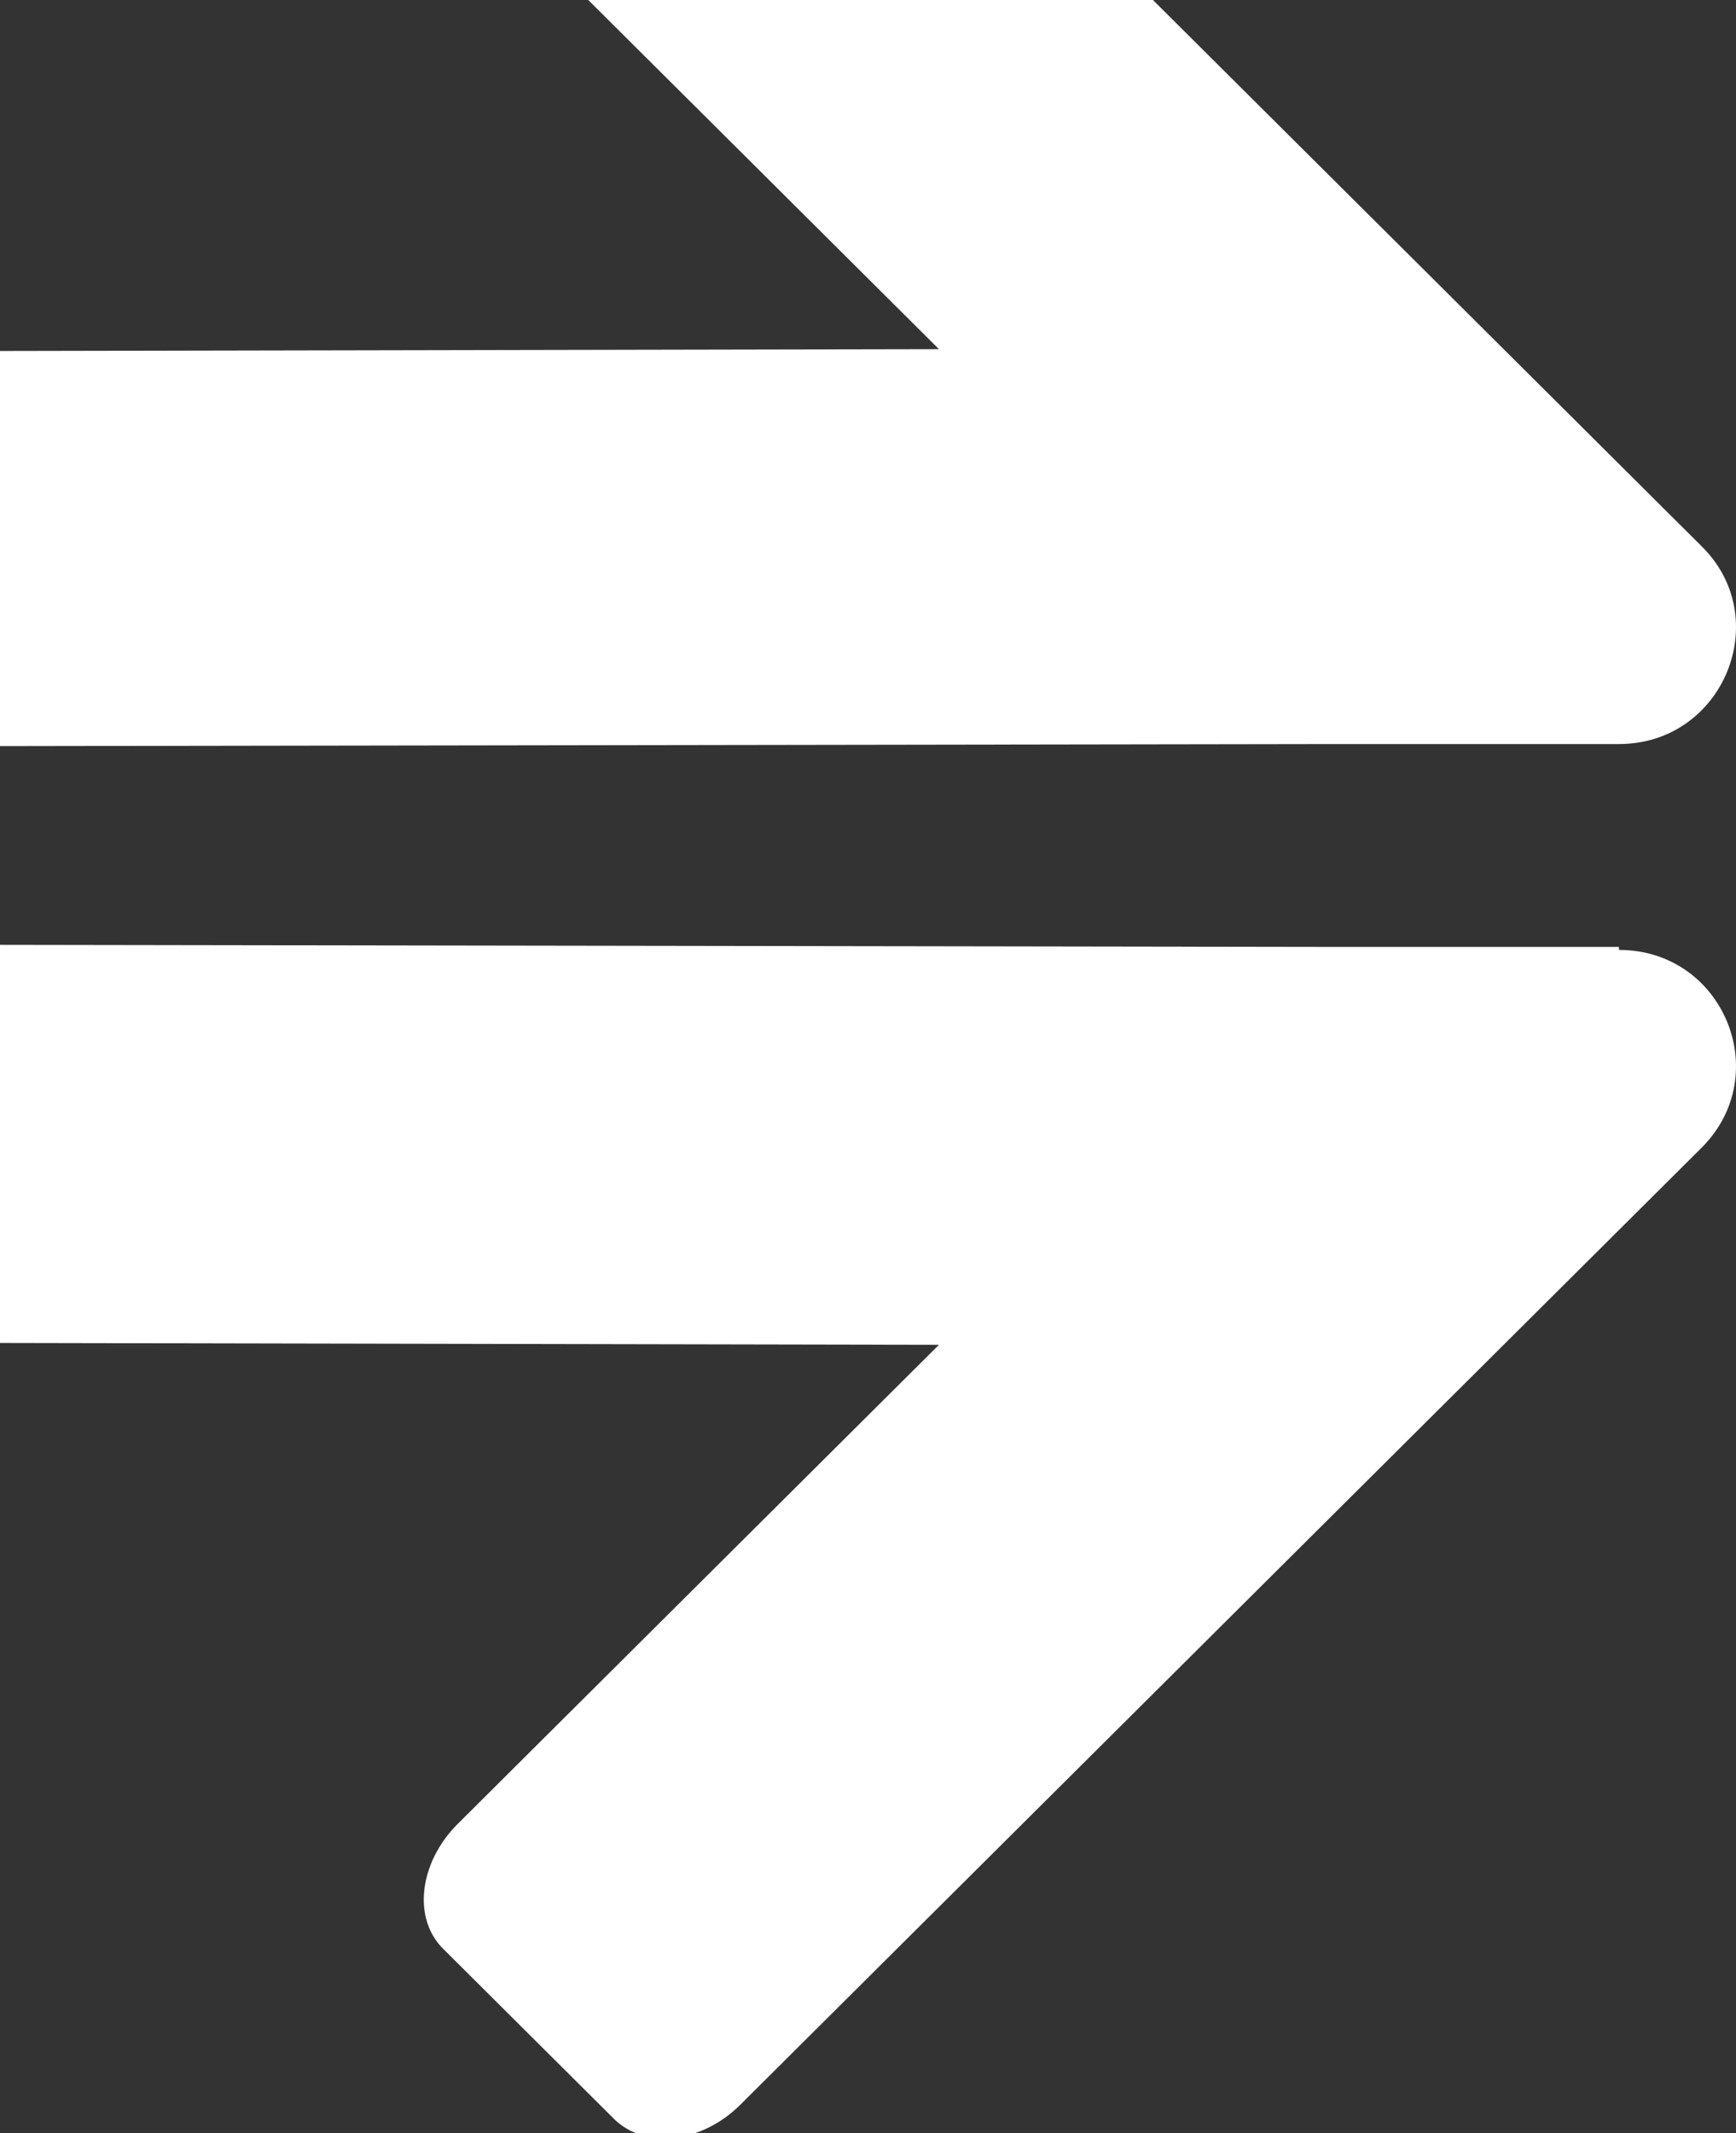 <svg width="162" height="199" viewBox="0 0 162 199" fill="none" xmlns="http://www.w3.org/2000/svg">
<rect x="0" y="0" width="162" height="199" fill="#333333" stroke="none"/>
<g clip-path="url(#clip0_535_1235)">
<path d="M151.078 88.345H124.823L-53.578 88.068C-57.66 88.068 -61 91.392 -61 95.455V117.801C-61 121.864 -57.66 125.188 -53.578 125.188L87.621 125.465L42.72 170.156C39.102 173.758 38.452 179.021 41.421 181.883L57.285 197.673C60.161 200.536 65.449 199.982 69.067 196.38L158.778 107.09C165.643 100.257 160.819 88.623 151.078 88.623V88.345Z" fill="white"/>
<path d="M-53.578 69.693L124.823 69.416H151.078C160.819 69.416 165.643 57.689 158.778 50.949L69.067 -38.342C65.449 -41.943 60.161 -42.589 57.285 -39.634L41.421 -23.845C38.545 -20.982 39.102 -15.719 42.72 -12.118L87.621 32.574L-53.578 32.851C-57.66 32.851 -61 36.175 -61 40.238V62.583C-61 66.646 -57.66 69.97 -53.578 69.97V69.693Z" fill="white"/>
</g>
<defs>
<clipPath id="clip0_535_1235">
<rect width="162" height="199" fill="white"/>
</clipPath>
</defs>
</svg>
